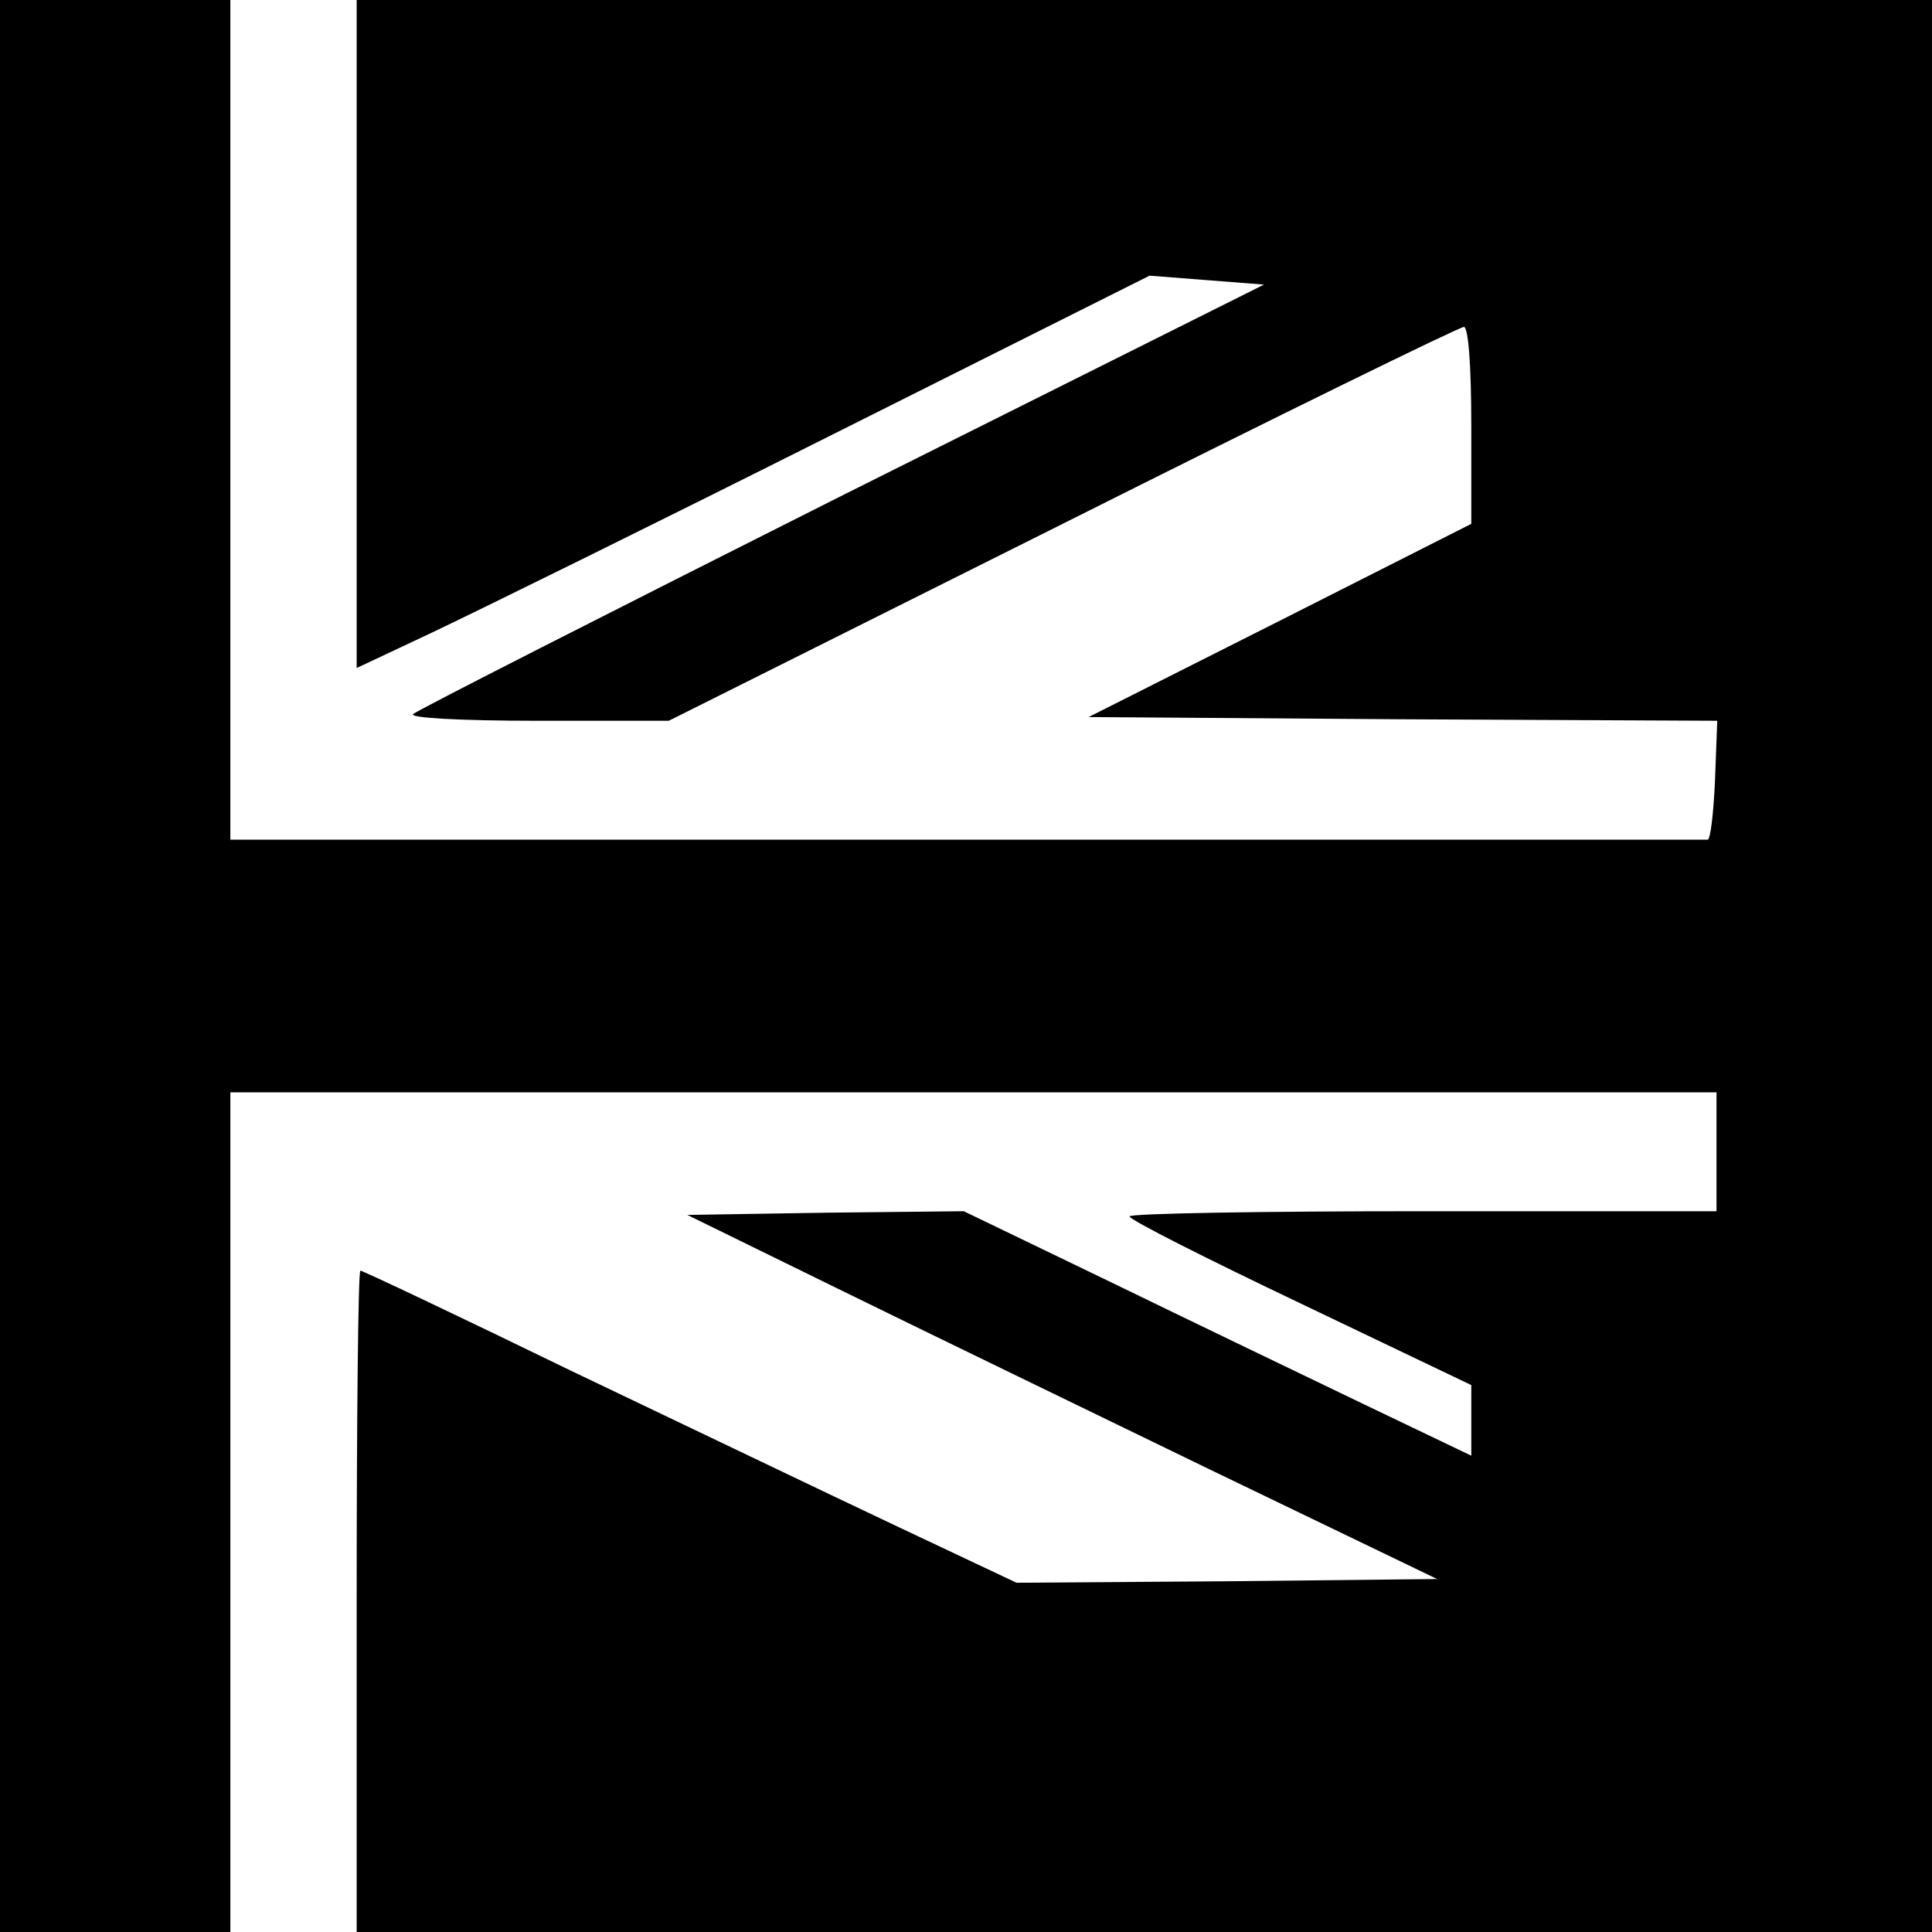 <?xml version="1.0" standalone="no"?>
<!DOCTYPE svg PUBLIC "-//W3C//DTD SVG 20010904//EN"
 "http://www.w3.org/TR/2001/REC-SVG-20010904/DTD/svg10.dtd">
<svg version="1.0" xmlns="http://www.w3.org/2000/svg"
 width="260pt" height="260pt" viewBox="0 0 260 260"
 preserveAspectRatio="xMidYMid meet">
<g transform="translate(0,260) scale(0.1,-0.1)"
fill="#000000" stroke="none">
<path d="M0 1300 l0 -1300 155 0 155 0 0 565 0 565 1000 0 1000 0 0 -80 0 -80
-395 0 c-217 0 -395 -3 -395 -7 1 -5 104 -57 230 -117 l230 -110 0 -47 0 -48
-142 68 c-79 38 -233 112 -342 165 l-199 96 -186 -2 -186 -3 200 -98 c110 -54
337 -164 504 -245 l305 -147 -283 -3 -283 -2 -161 76 c-89 42 -287 137 -440
210 -152 74 -279 134 -282 134 -3 0 -5 -200 -5 -445 l0 -445 1060 0 1060 0 0
1300 0 1300 -1060 0 -1060 0 0 -449 0 -450 102 48 c57 27 297 145 534 264
l431 216 77 -6 77 -6 -568 -284 c-312 -157 -572 -289 -577 -294 -6 -5 62 -9
167 -9 l177 0 530 265 c291 146 534 265 540 265 6 0 10 -51 10 -133 l0 -132
-257 -130 -258 -130 423 -3 423 -2 -3 -80 c-2 -44 -6 -80 -10 -80 -5 0 -453 0
-998 0 l-990 0 0 565 0 565 -155 0 -155 0 0 -1300z"/>
</g>
</svg>
